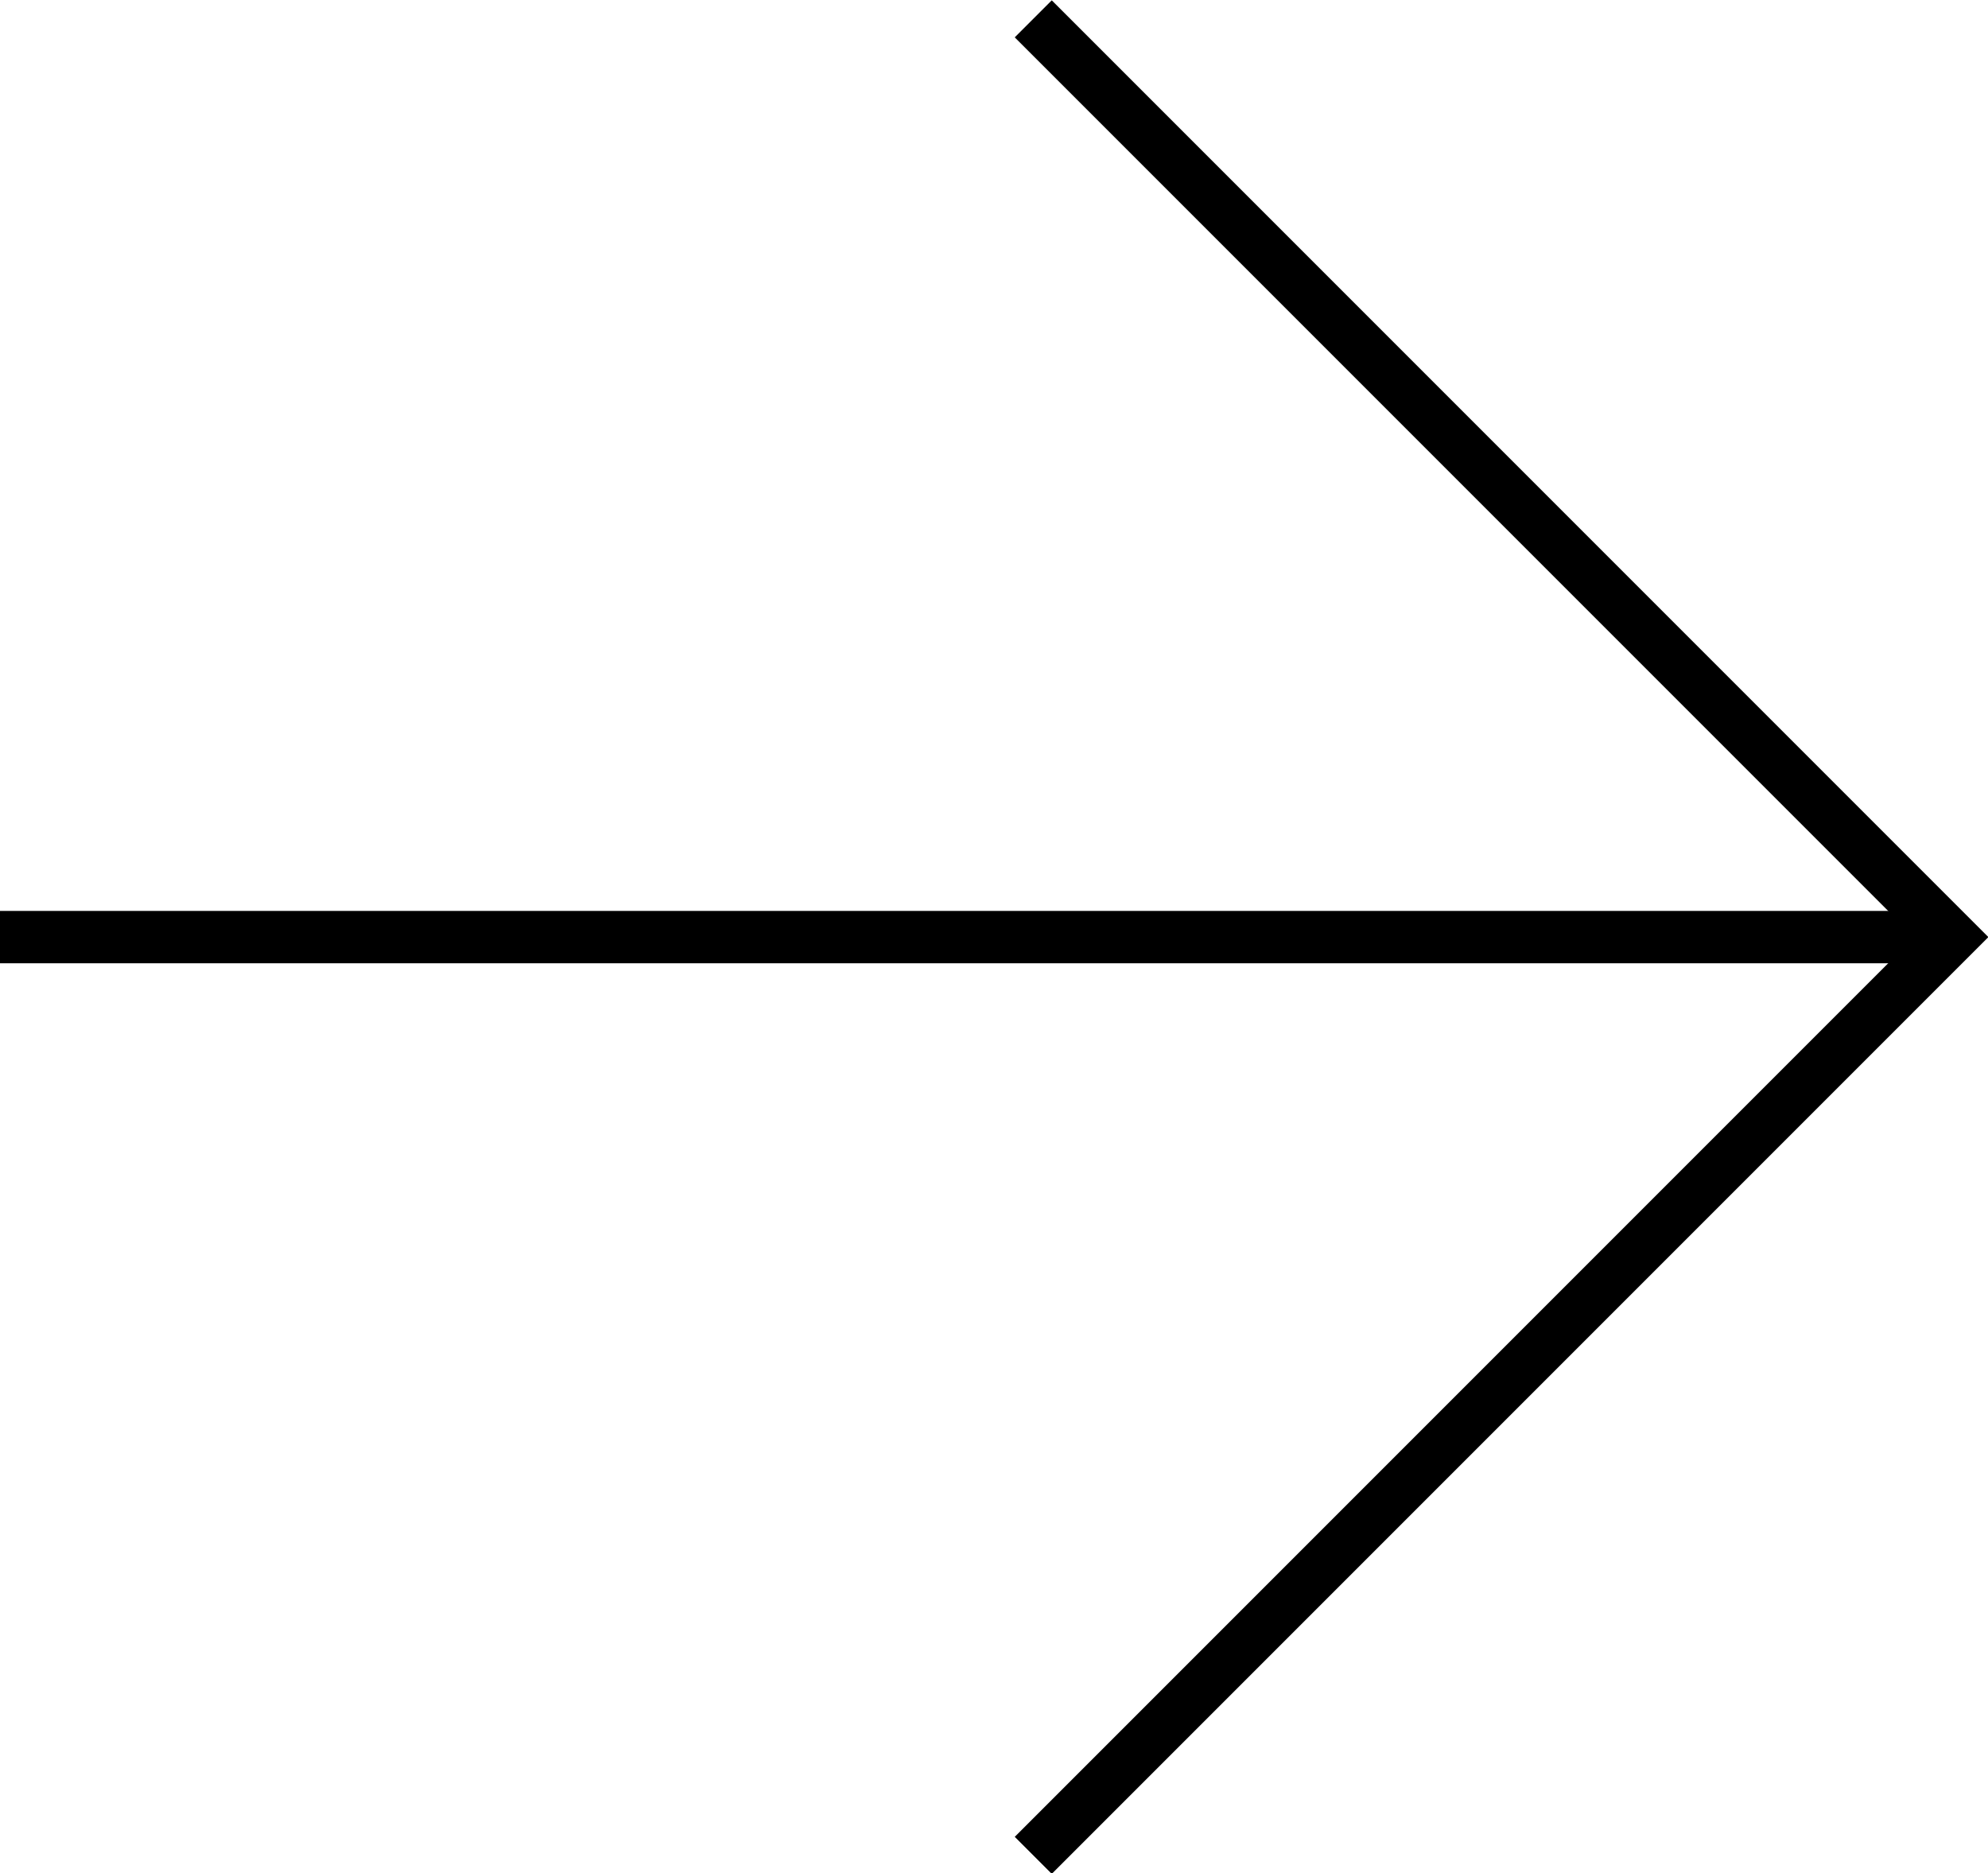 <!-- Generator: Adobe Illustrator 18.1.0, SVG Export Plug-In  -->
<svg version="1.1"
	 xmlns="http://www.w3.org/2000/svg" xmlns:xlink="http://www.w3.org/1999/xlink" xmlns:a="http://ns.adobe.com/AdobeSVGViewerExtensions/3.0/"
	 x="0px" y="0px" width="189.9px" height="178.9px" viewBox="0 0 189.9 178.9" enable-background="new 0 0 189.9 178.9"
	 xml:space="preserve">
<defs>
</defs>
<line fill="none" stroke="#000000" stroke-width="5" stroke-miterlimit="10" x1="0" y1="89.5" x2="186.4" y2="89.5"/>
<polyline fill="none" stroke="#000000" stroke-width="5" stroke-miterlimit="10" points="98.7,1.8 186.4,89.5 98.7,177.2 "/>
</svg>
